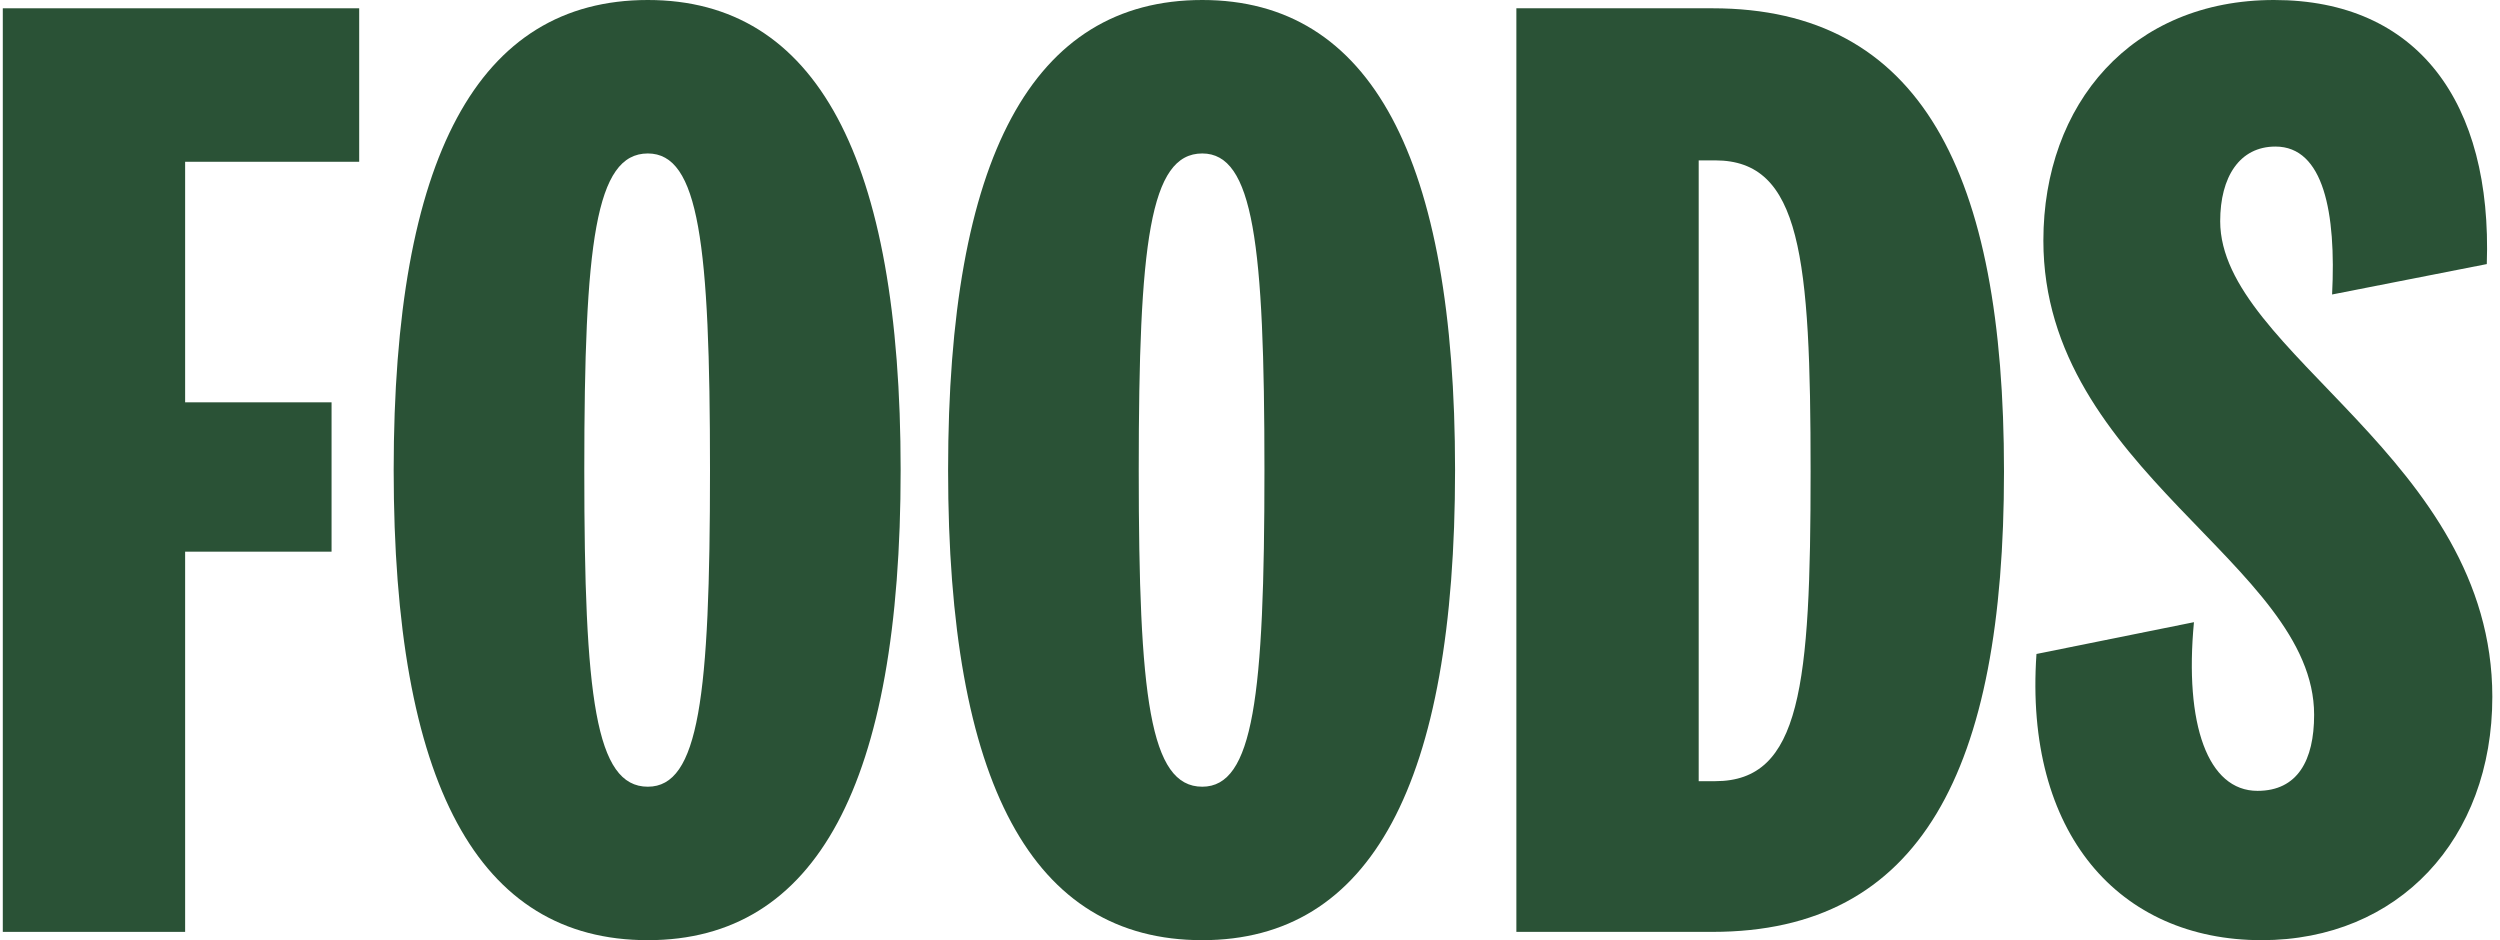 <svg width="117" height="44" viewBox="0 0 117 44" fill="none" xmlns="http://www.w3.org/2000/svg">
<path d="M105.844 44C99.186 44 94.725 39.018 95.307 30.606L102.677 29.118C102.224 33.906 103.323 37.012 105.651 37.012C107.525 37.012 108.301 35.588 108.301 33.453C108.301 26.4 95.63 22 95.63 11.259C95.63 4.853 99.767 0 106.426 0C113.15 0 116.641 4.788 116.382 12.359L109.142 13.782C109.335 9.965 108.754 6.859 106.491 6.859C104.81 6.859 103.905 8.282 103.905 10.353C103.905 16.5 116.641 21.482 116.641 32.612C116.641 39.276 112.245 44 105.844 44Z" fill="#2A5236"/>
<path d="M70.966 43.612V0.388H80.146C89.908 0.388 93.787 8.088 93.787 22.065C93.787 36.041 89.908 43.612 80.146 43.612H70.966ZM79.499 7.506V36.559H80.275C84.283 36.559 84.736 32.094 84.736 22.065C84.736 12.035 84.283 7.506 80.275 7.506H79.499Z" fill="#2A5236"/>
<path d="M56.266 0C64.153 0 68.097 7.376 68.097 22C68.097 36.688 64.153 44 56.266 44C48.315 44 44.371 36.688 44.371 22C44.371 7.376 48.315 0 56.266 0ZM56.266 7.182C53.81 7.182 53.293 11.388 53.293 22C53.293 32.612 53.81 36.818 56.266 36.818C58.658 36.818 59.176 32.612 59.176 22C59.176 11.388 58.658 7.182 56.266 7.182Z" fill="#2A5236"/>
<path d="M30.319 0C38.206 0 42.15 7.376 42.15 22C42.15 36.688 38.206 44 30.319 44C22.367 44 18.424 36.688 18.424 22C18.424 7.376 22.367 0 30.319 0ZM30.319 7.182C27.863 7.182 27.345 11.388 27.345 22C27.345 32.612 27.863 36.818 30.319 36.818C32.711 36.818 33.228 32.612 33.228 22C33.228 11.388 32.711 7.182 30.319 7.182Z" fill="#2A5236"/>
<path d="M8.664 43.612H0.131V0.388H16.81V7.571H8.664V18.829H15.517V25.818H8.664V43.612Z" fill="#2A5236"/>
</svg>
